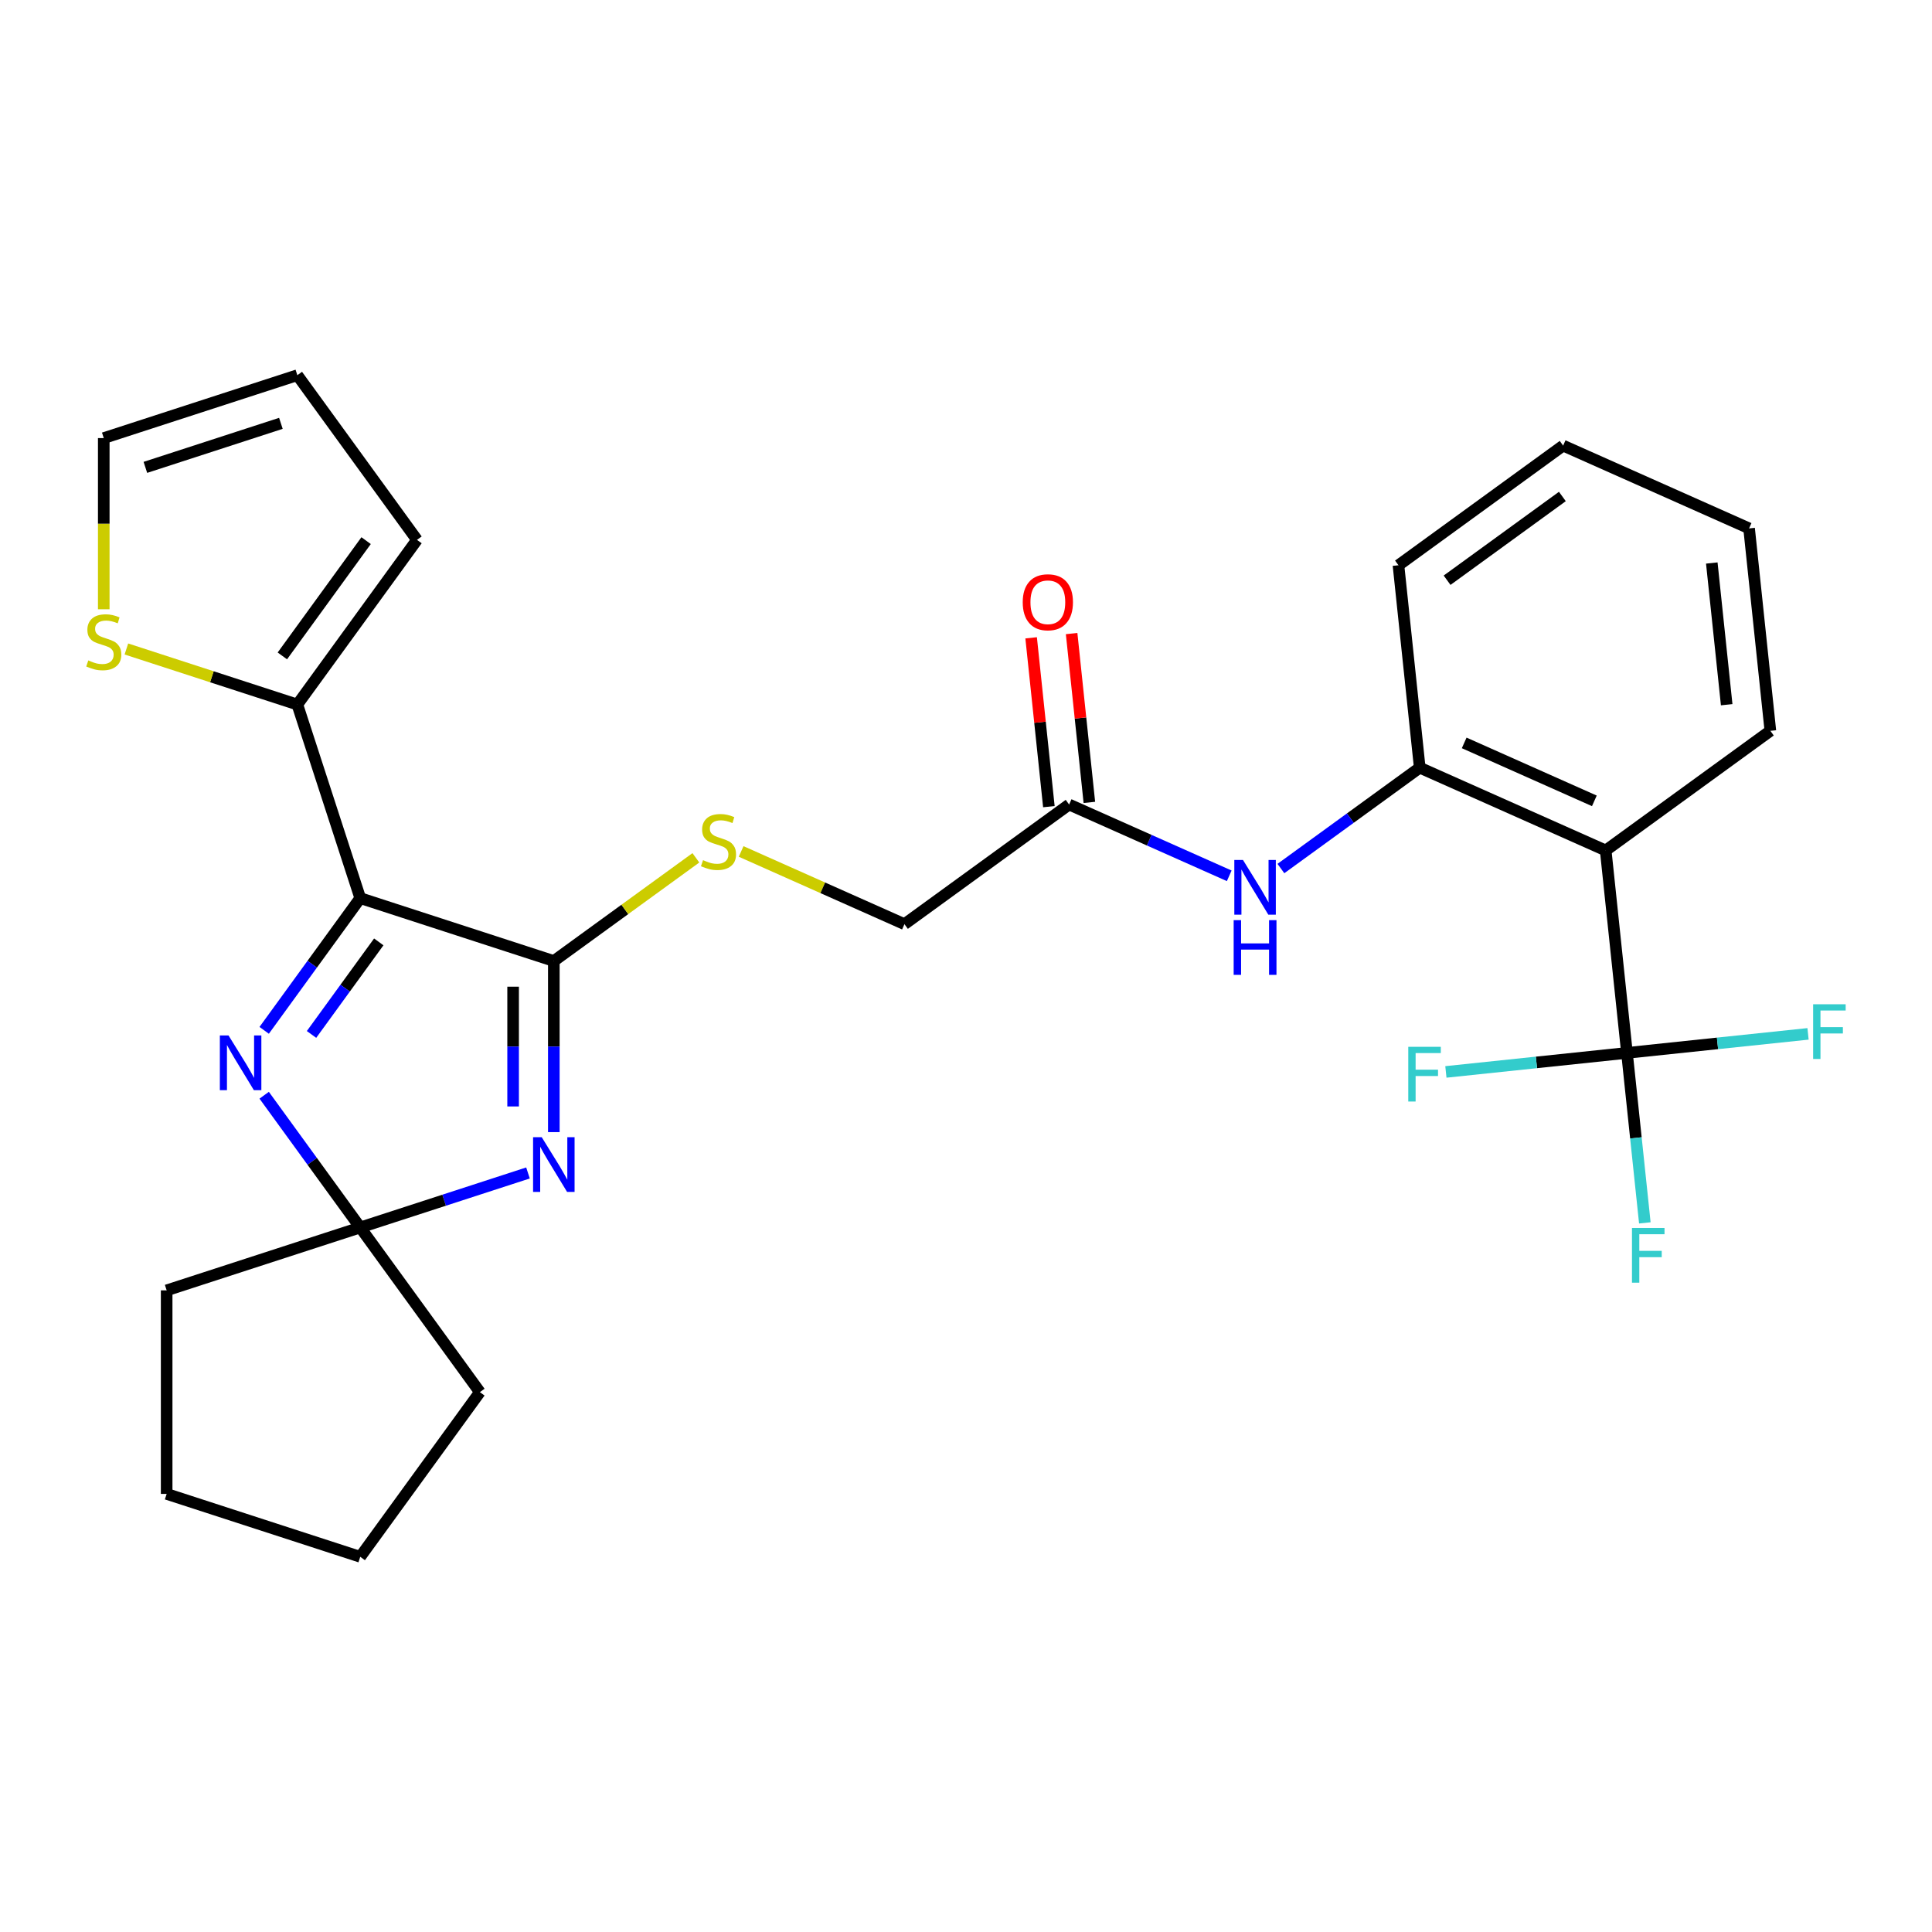 <?xml version='1.0' encoding='iso-8859-1'?>
<svg version='1.1' baseProfile='full'
              xmlns='http://www.w3.org/2000/svg'
                      xmlns:rdkit='http://www.rdkit.org/xml'
                      xmlns:xlink='http://www.w3.org/1999/xlink'
                  xml:space='preserve'
width='1000px' height='1000px' viewBox='0 0 1000 1000'>
<!-- END OF HEADER -->
<rect style='opacity:1.0;fill:#FFFFFF;stroke:none' width='1000' height='1000' x='0' y='0'> </rect>
<path class='bond-0' d='M 186.462,464.865 L 286.66,497.422' style='fill:none;fill-rule:evenodd;stroke:#000000;stroke-width:6px;stroke-linecap:butt;stroke-linejoin:miter;stroke-opacity:1' />
<path class='bond-2' d='M 186.462,464.865 L 161.599,499.085' style='fill:none;fill-rule:evenodd;stroke:#000000;stroke-width:6px;stroke-linecap:butt;stroke-linejoin:miter;stroke-opacity:1' />
<path class='bond-2' d='M 161.599,499.085 L 136.737,533.305' style='fill:none;fill-rule:evenodd;stroke:#0000FF;stroke-width:6px;stroke-linecap:butt;stroke-linejoin:miter;stroke-opacity:1' />
<path class='bond-2' d='M 196.05,487.517 L 178.646,511.471' style='fill:none;fill-rule:evenodd;stroke:#000000;stroke-width:6px;stroke-linecap:butt;stroke-linejoin:miter;stroke-opacity:1' />
<path class='bond-2' d='M 178.646,511.471 L 161.243,535.425' style='fill:none;fill-rule:evenodd;stroke:#0000FF;stroke-width:6px;stroke-linecap:butt;stroke-linejoin:miter;stroke-opacity:1' />
<path class='bond-6' d='M 186.462,464.865 L 153.905,364.667' style='fill:none;fill-rule:evenodd;stroke:#000000;stroke-width:6px;stroke-linecap:butt;stroke-linejoin:miter;stroke-opacity:1' />
<path class='bond-1' d='M 286.66,497.422 L 286.66,541.702' style='fill:none;fill-rule:evenodd;stroke:#000000;stroke-width:6px;stroke-linecap:butt;stroke-linejoin:miter;stroke-opacity:1' />
<path class='bond-1' d='M 286.66,541.702 L 286.66,585.983' style='fill:none;fill-rule:evenodd;stroke:#0000FF;stroke-width:6px;stroke-linecap:butt;stroke-linejoin:miter;stroke-opacity:1' />
<path class='bond-1' d='M 265.589,510.706 L 265.589,541.702' style='fill:none;fill-rule:evenodd;stroke:#000000;stroke-width:6px;stroke-linecap:butt;stroke-linejoin:miter;stroke-opacity:1' />
<path class='bond-1' d='M 265.589,541.702 L 265.589,572.699' style='fill:none;fill-rule:evenodd;stroke:#0000FF;stroke-width:6px;stroke-linecap:butt;stroke-linejoin:miter;stroke-opacity:1' />
<path class='bond-9' d='M 286.66,497.422 L 323.421,470.714' style='fill:none;fill-rule:evenodd;stroke:#000000;stroke-width:6px;stroke-linecap:butt;stroke-linejoin:miter;stroke-opacity:1' />
<path class='bond-9' d='M 323.421,470.714 L 360.181,444.006' style='fill:none;fill-rule:evenodd;stroke:#CCCC00;stroke-width:6px;stroke-linecap:butt;stroke-linejoin:miter;stroke-opacity:1' />
<path class='bond-28' d='M 273.287,607.122 L 229.874,621.228' style='fill:none;fill-rule:evenodd;stroke:#0000FF;stroke-width:6px;stroke-linecap:butt;stroke-linejoin:miter;stroke-opacity:1' />
<path class='bond-28' d='M 229.874,621.228 L 186.462,635.333' style='fill:none;fill-rule:evenodd;stroke:#000000;stroke-width:6px;stroke-linecap:butt;stroke-linejoin:miter;stroke-opacity:1' />
<path class='bond-3' d='M 136.737,566.893 L 161.599,601.113' style='fill:none;fill-rule:evenodd;stroke:#0000FF;stroke-width:6px;stroke-linecap:butt;stroke-linejoin:miter;stroke-opacity:1' />
<path class='bond-3' d='M 161.599,601.113 L 186.462,635.333' style='fill:none;fill-rule:evenodd;stroke:#000000;stroke-width:6px;stroke-linecap:butt;stroke-linejoin:miter;stroke-opacity:1' />
<path class='bond-21' d='M 186.462,635.333 L 248.388,720.567' style='fill:none;fill-rule:evenodd;stroke:#000000;stroke-width:6px;stroke-linecap:butt;stroke-linejoin:miter;stroke-opacity:1' />
<path class='bond-22' d='M 186.462,635.333 L 86.263,667.89' style='fill:none;fill-rule:evenodd;stroke:#000000;stroke-width:6px;stroke-linecap:butt;stroke-linejoin:miter;stroke-opacity:1' />
<path class='bond-4' d='M 842.115,544.977 L 831.103,440.199' style='fill:none;fill-rule:evenodd;stroke:#000000;stroke-width:6px;stroke-linecap:butt;stroke-linejoin:miter;stroke-opacity:1' />
<path class='bond-16' d='M 842.115,544.977 L 846.739,588.969' style='fill:none;fill-rule:evenodd;stroke:#000000;stroke-width:6px;stroke-linecap:butt;stroke-linejoin:miter;stroke-opacity:1' />
<path class='bond-16' d='M 846.739,588.969 L 851.363,632.961' style='fill:none;fill-rule:evenodd;stroke:#33CCCC;stroke-width:6px;stroke-linecap:butt;stroke-linejoin:miter;stroke-opacity:1' />
<path class='bond-17' d='M 842.115,544.977 L 888.977,540.051' style='fill:none;fill-rule:evenodd;stroke:#000000;stroke-width:6px;stroke-linecap:butt;stroke-linejoin:miter;stroke-opacity:1' />
<path class='bond-17' d='M 888.977,540.051 L 935.839,535.126' style='fill:none;fill-rule:evenodd;stroke:#33CCCC;stroke-width:6px;stroke-linecap:butt;stroke-linejoin:miter;stroke-opacity:1' />
<path class='bond-18' d='M 842.115,544.977 L 795.253,549.902' style='fill:none;fill-rule:evenodd;stroke:#000000;stroke-width:6px;stroke-linecap:butt;stroke-linejoin:miter;stroke-opacity:1' />
<path class='bond-18' d='M 795.253,549.902 L 748.391,554.827' style='fill:none;fill-rule:evenodd;stroke:#33CCCC;stroke-width:6px;stroke-linecap:butt;stroke-linejoin:miter;stroke-opacity:1' />
<path class='bond-5' d='M 831.103,440.199 L 734.856,397.347' style='fill:none;fill-rule:evenodd;stroke:#000000;stroke-width:6px;stroke-linecap:butt;stroke-linejoin:miter;stroke-opacity:1' />
<path class='bond-5' d='M 825.236,414.521 L 757.863,384.525' style='fill:none;fill-rule:evenodd;stroke:#000000;stroke-width:6px;stroke-linecap:butt;stroke-linejoin:miter;stroke-opacity:1' />
<path class='bond-20' d='M 831.103,440.199 L 916.337,378.272' style='fill:none;fill-rule:evenodd;stroke:#000000;stroke-width:6px;stroke-linecap:butt;stroke-linejoin:miter;stroke-opacity:1' />
<path class='bond-10' d='M 153.905,364.667 L 109.663,350.291' style='fill:none;fill-rule:evenodd;stroke:#000000;stroke-width:6px;stroke-linecap:butt;stroke-linejoin:miter;stroke-opacity:1' />
<path class='bond-10' d='M 109.663,350.291 L 65.421,335.916' style='fill:none;fill-rule:evenodd;stroke:#CCCC00;stroke-width:6px;stroke-linecap:butt;stroke-linejoin:miter;stroke-opacity:1' />
<path class='bond-12' d='M 153.905,364.667 L 215.831,279.433' style='fill:none;fill-rule:evenodd;stroke:#000000;stroke-width:6px;stroke-linecap:butt;stroke-linejoin:miter;stroke-opacity:1' />
<path class='bond-12' d='M 146.147,339.496 L 189.496,279.832' style='fill:none;fill-rule:evenodd;stroke:#000000;stroke-width:6px;stroke-linecap:butt;stroke-linejoin:miter;stroke-opacity:1' />
<path class='bond-7' d='M 734.856,397.347 L 698.926,423.452' style='fill:none;fill-rule:evenodd;stroke:#000000;stroke-width:6px;stroke-linecap:butt;stroke-linejoin:miter;stroke-opacity:1' />
<path class='bond-7' d='M 698.926,423.452 L 662.996,449.556' style='fill:none;fill-rule:evenodd;stroke:#0000FF;stroke-width:6px;stroke-linecap:butt;stroke-linejoin:miter;stroke-opacity:1' />
<path class='bond-23' d='M 734.856,397.347 L 723.843,292.569' style='fill:none;fill-rule:evenodd;stroke:#000000;stroke-width:6px;stroke-linecap:butt;stroke-linejoin:miter;stroke-opacity:1' />
<path class='bond-8' d='M 636.248,453.319 L 594.812,434.87' style='fill:none;fill-rule:evenodd;stroke:#0000FF;stroke-width:6px;stroke-linecap:butt;stroke-linejoin:miter;stroke-opacity:1' />
<path class='bond-8' d='M 594.812,434.87 L 553.375,416.421' style='fill:none;fill-rule:evenodd;stroke:#000000;stroke-width:6px;stroke-linecap:butt;stroke-linejoin:miter;stroke-opacity:1' />
<path class='bond-19' d='M 383.608,440.711 L 425.875,459.529' style='fill:none;fill-rule:evenodd;stroke:#CCCC00;stroke-width:6px;stroke-linecap:butt;stroke-linejoin:miter;stroke-opacity:1' />
<path class='bond-19' d='M 425.875,459.529 L 468.141,478.347' style='fill:none;fill-rule:evenodd;stroke:#000000;stroke-width:6px;stroke-linecap:butt;stroke-linejoin:miter;stroke-opacity:1' />
<path class='bond-13' d='M 53.707,315.356 L 53.707,271.056' style='fill:none;fill-rule:evenodd;stroke:#CCCC00;stroke-width:6px;stroke-linecap:butt;stroke-linejoin:miter;stroke-opacity:1' />
<path class='bond-13' d='M 53.707,271.056 L 53.707,226.755' style='fill:none;fill-rule:evenodd;stroke:#000000;stroke-width:6px;stroke-linecap:butt;stroke-linejoin:miter;stroke-opacity:1' />
<path class='bond-11' d='M 553.375,416.421 L 468.141,478.347' style='fill:none;fill-rule:evenodd;stroke:#000000;stroke-width:6px;stroke-linecap:butt;stroke-linejoin:miter;stroke-opacity:1' />
<path class='bond-15' d='M 563.853,415.32 L 559.261,371.628' style='fill:none;fill-rule:evenodd;stroke:#000000;stroke-width:6px;stroke-linecap:butt;stroke-linejoin:miter;stroke-opacity:1' />
<path class='bond-15' d='M 559.261,371.628 L 554.669,327.936' style='fill:none;fill-rule:evenodd;stroke:#FF0000;stroke-width:6px;stroke-linecap:butt;stroke-linejoin:miter;stroke-opacity:1' />
<path class='bond-15' d='M 542.897,417.522 L 538.305,373.83' style='fill:none;fill-rule:evenodd;stroke:#000000;stroke-width:6px;stroke-linecap:butt;stroke-linejoin:miter;stroke-opacity:1' />
<path class='bond-15' d='M 538.305,373.83 L 533.713,330.138' style='fill:none;fill-rule:evenodd;stroke:#FF0000;stroke-width:6px;stroke-linecap:butt;stroke-linejoin:miter;stroke-opacity:1' />
<path class='bond-14' d='M 215.831,279.433 L 153.905,194.198' style='fill:none;fill-rule:evenodd;stroke:#000000;stroke-width:6px;stroke-linecap:butt;stroke-linejoin:miter;stroke-opacity:1' />
<path class='bond-29' d='M 53.707,226.755 L 153.905,194.198' style='fill:none;fill-rule:evenodd;stroke:#000000;stroke-width:6px;stroke-linecap:butt;stroke-linejoin:miter;stroke-opacity:1' />
<path class='bond-29' d='M 75.248,241.911 L 145.387,219.122' style='fill:none;fill-rule:evenodd;stroke:#000000;stroke-width:6px;stroke-linecap:butt;stroke-linejoin:miter;stroke-opacity:1' />
<path class='bond-31' d='M 916.337,378.272 L 905.324,273.494' style='fill:none;fill-rule:evenodd;stroke:#000000;stroke-width:6px;stroke-linecap:butt;stroke-linejoin:miter;stroke-opacity:1' />
<path class='bond-31' d='M 893.729,364.758 L 886.02,291.414' style='fill:none;fill-rule:evenodd;stroke:#000000;stroke-width:6px;stroke-linecap:butt;stroke-linejoin:miter;stroke-opacity:1' />
<path class='bond-26' d='M 248.388,720.567 L 186.462,805.802' style='fill:none;fill-rule:evenodd;stroke:#000000;stroke-width:6px;stroke-linecap:butt;stroke-linejoin:miter;stroke-opacity:1' />
<path class='bond-25' d='M 86.263,667.89 L 86.263,773.245' style='fill:none;fill-rule:evenodd;stroke:#000000;stroke-width:6px;stroke-linecap:butt;stroke-linejoin:miter;stroke-opacity:1' />
<path class='bond-27' d='M 723.843,292.569 L 809.077,230.643' style='fill:none;fill-rule:evenodd;stroke:#000000;stroke-width:6px;stroke-linecap:butt;stroke-linejoin:miter;stroke-opacity:1' />
<path class='bond-27' d='M 749.014,300.327 L 808.678,256.978' style='fill:none;fill-rule:evenodd;stroke:#000000;stroke-width:6px;stroke-linecap:butt;stroke-linejoin:miter;stroke-opacity:1' />
<path class='bond-24' d='M 905.324,273.494 L 809.077,230.643' style='fill:none;fill-rule:evenodd;stroke:#000000;stroke-width:6px;stroke-linecap:butt;stroke-linejoin:miter;stroke-opacity:1' />
<path class='bond-30' d='M 86.263,773.245 L 186.462,805.802' style='fill:none;fill-rule:evenodd;stroke:#000000;stroke-width:6px;stroke-linecap:butt;stroke-linejoin:miter;stroke-opacity:1' />
<path  class='atom-2' d='M 280.4 588.617
L 289.68 603.617
Q 290.6 605.097, 292.08 607.777
Q 293.56 610.457, 293.64 610.617
L 293.64 588.617
L 297.4 588.617
L 297.4 616.937
L 293.52 616.937
L 283.56 600.537
Q 282.4 598.617, 281.16 596.417
Q 279.96 594.217, 279.6 593.537
L 279.6 616.937
L 275.92 616.937
L 275.92 588.617
L 280.4 588.617
' fill='#0000FF'/>
<path  class='atom-3' d='M 118.276 535.939
L 127.556 550.939
Q 128.476 552.419, 129.956 555.099
Q 131.436 557.779, 131.516 557.939
L 131.516 535.939
L 135.276 535.939
L 135.276 564.259
L 131.396 564.259
L 121.436 547.859
Q 120.276 545.939, 119.036 543.739
Q 117.836 541.539, 117.476 540.859
L 117.476 564.259
L 113.796 564.259
L 113.796 535.939
L 118.276 535.939
' fill='#0000FF'/>
<path  class='atom-9' d='M 643.362 445.113
L 652.642 460.113
Q 653.562 461.593, 655.042 464.273
Q 656.522 466.953, 656.602 467.113
L 656.602 445.113
L 660.362 445.113
L 660.362 473.433
L 656.482 473.433
L 646.522 457.033
Q 645.362 455.113, 644.122 452.913
Q 642.922 450.713, 642.562 450.033
L 642.562 473.433
L 638.882 473.433
L 638.882 445.113
L 643.362 445.113
' fill='#0000FF'/>
<path  class='atom-9' d='M 638.542 476.265
L 642.382 476.265
L 642.382 488.305
L 656.862 488.305
L 656.862 476.265
L 660.702 476.265
L 660.702 504.585
L 656.862 504.585
L 656.862 491.505
L 642.382 491.505
L 642.382 504.585
L 638.542 504.585
L 638.542 476.265
' fill='#0000FF'/>
<path  class='atom-10' d='M 363.894 445.216
Q 364.214 445.336, 365.534 445.896
Q 366.854 446.456, 368.294 446.816
Q 369.774 447.136, 371.214 447.136
Q 373.894 447.136, 375.454 445.856
Q 377.014 444.536, 377.014 442.256
Q 377.014 440.696, 376.214 439.736
Q 375.454 438.776, 374.254 438.256
Q 373.054 437.736, 371.054 437.136
Q 368.534 436.376, 367.014 435.656
Q 365.534 434.936, 364.454 433.416
Q 363.414 431.896, 363.414 429.336
Q 363.414 425.776, 365.814 423.576
Q 368.254 421.376, 373.054 421.376
Q 376.334 421.376, 380.054 422.936
L 379.134 426.016
Q 375.734 424.616, 373.174 424.616
Q 370.414 424.616, 368.894 425.776
Q 367.374 426.896, 367.414 428.856
Q 367.414 430.376, 368.174 431.296
Q 368.974 432.216, 370.094 432.736
Q 371.254 433.256, 373.174 433.856
Q 375.734 434.656, 377.254 435.456
Q 378.774 436.256, 379.854 437.896
Q 380.974 439.496, 380.974 442.256
Q 380.974 446.176, 378.334 448.296
Q 375.734 450.376, 371.374 450.376
Q 368.854 450.376, 366.934 449.816
Q 365.054 449.296, 362.814 448.376
L 363.894 445.216
' fill='#CCCC00'/>
<path  class='atom-11' d='M 45.707 341.83
Q 46.027 341.95, 47.347 342.51
Q 48.667 343.07, 50.107 343.43
Q 51.587 343.75, 53.027 343.75
Q 55.707 343.75, 57.267 342.47
Q 58.827 341.15, 58.827 338.87
Q 58.827 337.31, 58.027 336.35
Q 57.267 335.39, 56.067 334.87
Q 54.867 334.35, 52.867 333.75
Q 50.347 332.99, 48.827 332.27
Q 47.347 331.55, 46.267 330.03
Q 45.227 328.51, 45.227 325.95
Q 45.227 322.39, 47.627 320.19
Q 50.067 317.99, 54.867 317.99
Q 58.147 317.99, 61.867 319.55
L 60.947 322.63
Q 57.547 321.23, 54.987 321.23
Q 52.227 321.23, 50.707 322.39
Q 49.187 323.51, 49.227 325.47
Q 49.227 326.99, 49.987 327.91
Q 50.787 328.83, 51.907 329.35
Q 53.067 329.87, 54.987 330.47
Q 57.547 331.27, 59.067 332.07
Q 60.587 332.87, 61.667 334.51
Q 62.787 336.11, 62.787 338.87
Q 62.787 342.79, 60.147 344.91
Q 57.547 346.99, 53.187 346.99
Q 50.667 346.99, 48.747 346.43
Q 46.867 345.91, 44.627 344.99
L 45.707 341.83
' fill='#CCCC00'/>
<path  class='atom-16' d='M 529.363 311.723
Q 529.363 304.923, 532.723 301.123
Q 536.083 297.323, 542.363 297.323
Q 548.643 297.323, 552.003 301.123
Q 555.363 304.923, 555.363 311.723
Q 555.363 318.603, 551.963 322.523
Q 548.563 326.403, 542.363 326.403
Q 536.123 326.403, 532.723 322.523
Q 529.363 318.643, 529.363 311.723
M 542.363 323.203
Q 546.683 323.203, 549.003 320.323
Q 551.363 317.403, 551.363 311.723
Q 551.363 306.163, 549.003 303.363
Q 546.683 300.523, 542.363 300.523
Q 538.043 300.523, 535.683 303.323
Q 533.363 306.123, 533.363 311.723
Q 533.363 317.443, 535.683 320.323
Q 538.043 323.203, 542.363 323.203
' fill='#FF0000'/>
<path  class='atom-17' d='M 844.708 635.595
L 861.548 635.595
L 861.548 638.835
L 848.508 638.835
L 848.508 647.435
L 860.108 647.435
L 860.108 650.715
L 848.508 650.715
L 848.508 663.915
L 844.708 663.915
L 844.708 635.595
' fill='#33CCCC'/>
<path  class='atom-18' d='M 938.473 519.804
L 955.313 519.804
L 955.313 523.044
L 942.273 523.044
L 942.273 531.644
L 953.873 531.644
L 953.873 534.924
L 942.273 534.924
L 942.273 548.124
L 938.473 548.124
L 938.473 519.804
' fill='#33CCCC'/>
<path  class='atom-19' d='M 728.917 541.829
L 745.757 541.829
L 745.757 545.069
L 732.717 545.069
L 732.717 553.669
L 744.317 553.669
L 744.317 556.949
L 732.717 556.949
L 732.717 570.149
L 728.917 570.149
L 728.917 541.829
' fill='#33CCCC'/>
</svg>
